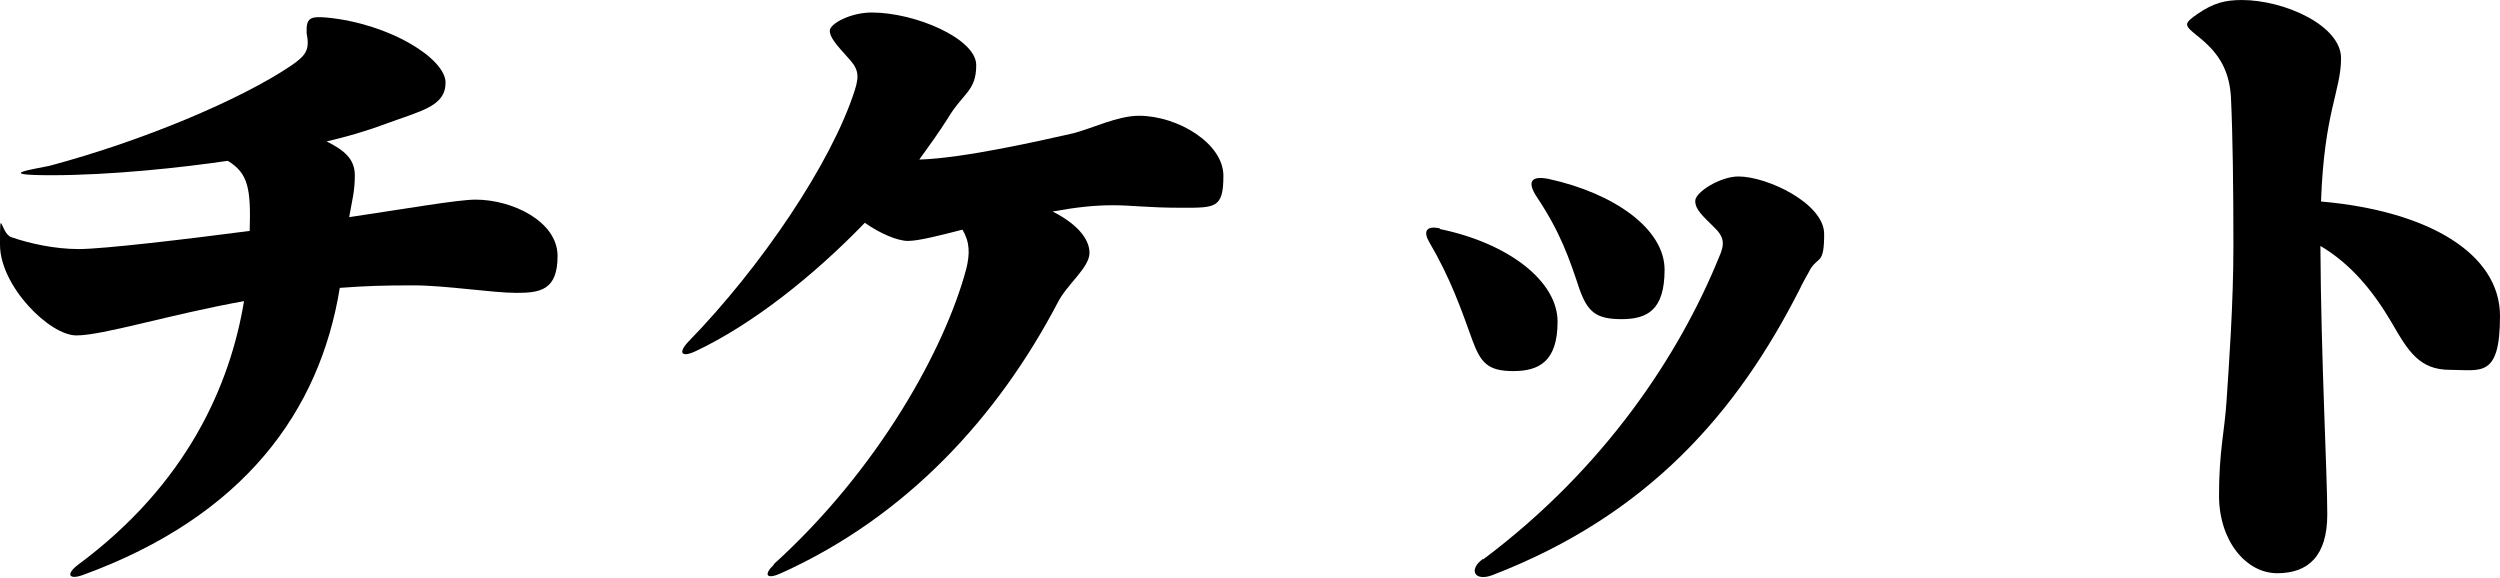 <?xml version="1.0" encoding="UTF-8"?>
<svg id="_レイヤー_2" data-name="レイヤー 2" xmlns="http://www.w3.org/2000/svg" viewBox="0 0 399.5 92.3">
  <g id="_ストーリー" data-name="ストーリー">
    <g>
      <path d="M39.1,48.1c-12.2,2.2-22.6,5.5-26.9,5.5S0,45.7,0,39.1s.1-1.8,1.8-1.2c2.9,1,6.9,1.9,10.8,1.9s17.4-1.6,27.3-2.9c.2-6.7-.2-9.2-3.5-11.2-7.5,1.1-18.7,2.3-28.2,2.3s-2.6-1-.3-1.5c15-4,30.6-10.6,38.6-16,2.5-1.7,3-2.6,2.5-5.2-.1-2.5.6-2.7,3.2-2.5,10.2,1,19,6.6,19,10.4s-3.9,4.5-9.6,6.6c-3.2,1.2-6.4,2.1-9.4,2.8,2.8,1.4,4.5,2.8,4.5,5.4s-.4,3.8-.9,6.7c9.4-1.4,17.4-2.8,20.2-2.8,5.9,0,13.1,3.5,13.1,9s-2.8,5.9-6.6,5.9-11.3-1.2-16.4-1.2-7.7.1-11.8.4c-3.2,19.7-15.3,36.5-41.1,45.9-2.3.8-2.6-.2-.8-1.6,17.6-13,24.4-28.9,26.6-42.2Z"/>
      <path d="M123.6,90.2c16.8-15.2,27.4-34.5,30.8-47.2.6-2.4.6-4.3-.6-6.3-3.5.9-7,1.8-8.7,1.8s-4.5-1.2-6.9-2.9c-8.3,8.6-18.1,16.3-27,20.5-2.3,1.1-2.9.3-1.2-1.5,11.6-11.9,22.9-28.6,26.6-40.2.8-2.5.5-3.5-1.2-5.3-1.7-1.9-2.8-3.1-2.8-4.2s3.3-2.9,6.7-2.9c7,0,16.7,4.2,16.7,8.4s-2.1,4.4-4.6,8.6c-1.4,2.2-2.9,4.3-4.5,6.5,7-.2,19.3-3,24.6-4.2,3.1-.8,7.1-2.8,10.5-2.8,6.2,0,13.5,4.4,13.5,9.6s-1.3,5.1-6.7,5.1-7.9-.4-10.9-.4-5.8.3-9.7,1c3.6,1.8,5.9,4.2,5.9,6.6s-3.6,5-5.1,8c-9.5,18.1-24,34.1-44.2,43.2-2.4,1.1-2.8.2-1.1-1.4Z"/>
      <path d="M230.1,36.6c11.1,2.3,18.8,8.4,18.8,14.8s-3,7.9-7.1,7.9-5.2-1.4-6.5-4.9c-1.8-5-3.5-9.9-6.9-15.7-1-1.7-.5-2.7,1.7-2.2ZM237,89.4c19.5-14.6,31.4-32.8,37.7-48.3,1-2.2.8-3.3-.9-4.9-1.7-1.7-2.9-2.7-2.9-4.1s4-3.9,6.9-3.9c4.6,0,13.7,4.3,13.7,9.2s-.9,3.5-2.2,5.6c-.5,1-1.1,1.9-1.7,3.2-10,19.7-24.2,36.1-49.1,45.7-2.9,1.1-3.9-.9-1.5-2.6ZM247.5,28.6c10.5,2.3,18.5,8,18.5,14.5s-2.8,7.9-6.9,7.9-5.4-1.2-6.7-4.8c-1.6-4.8-3-9-6.8-14.7-1.6-2.4-1-3.5,1.9-2.9Z"/>
      <path d="M358.2,0c6.9,0,15.9,4.1,15.9,9.3s-2.7,8.6-3.2,22.9c17.1,1.5,28.6,8.3,28.6,18.3s-3.1,8.6-8,8.6-6.7-3-9.4-7.7c-2.9-4.9-6.4-9.2-11.3-12.1.1,18.1,1.1,36.3,1.1,42.9s-3,9.4-8,9.4-9.3-5.2-9.3-12.4.9-10.3,1.2-15.1c.4-6,1.1-15.6,1.1-24.8s-.1-17.6-.4-23.9c-.3-4.5-2.2-7.2-5.4-9.7-2.1-1.7-2.2-1.9.1-3.5,2.5-1.7,4.3-2.2,7.1-2.2Z"/>
    </g>
  </g>
</svg>